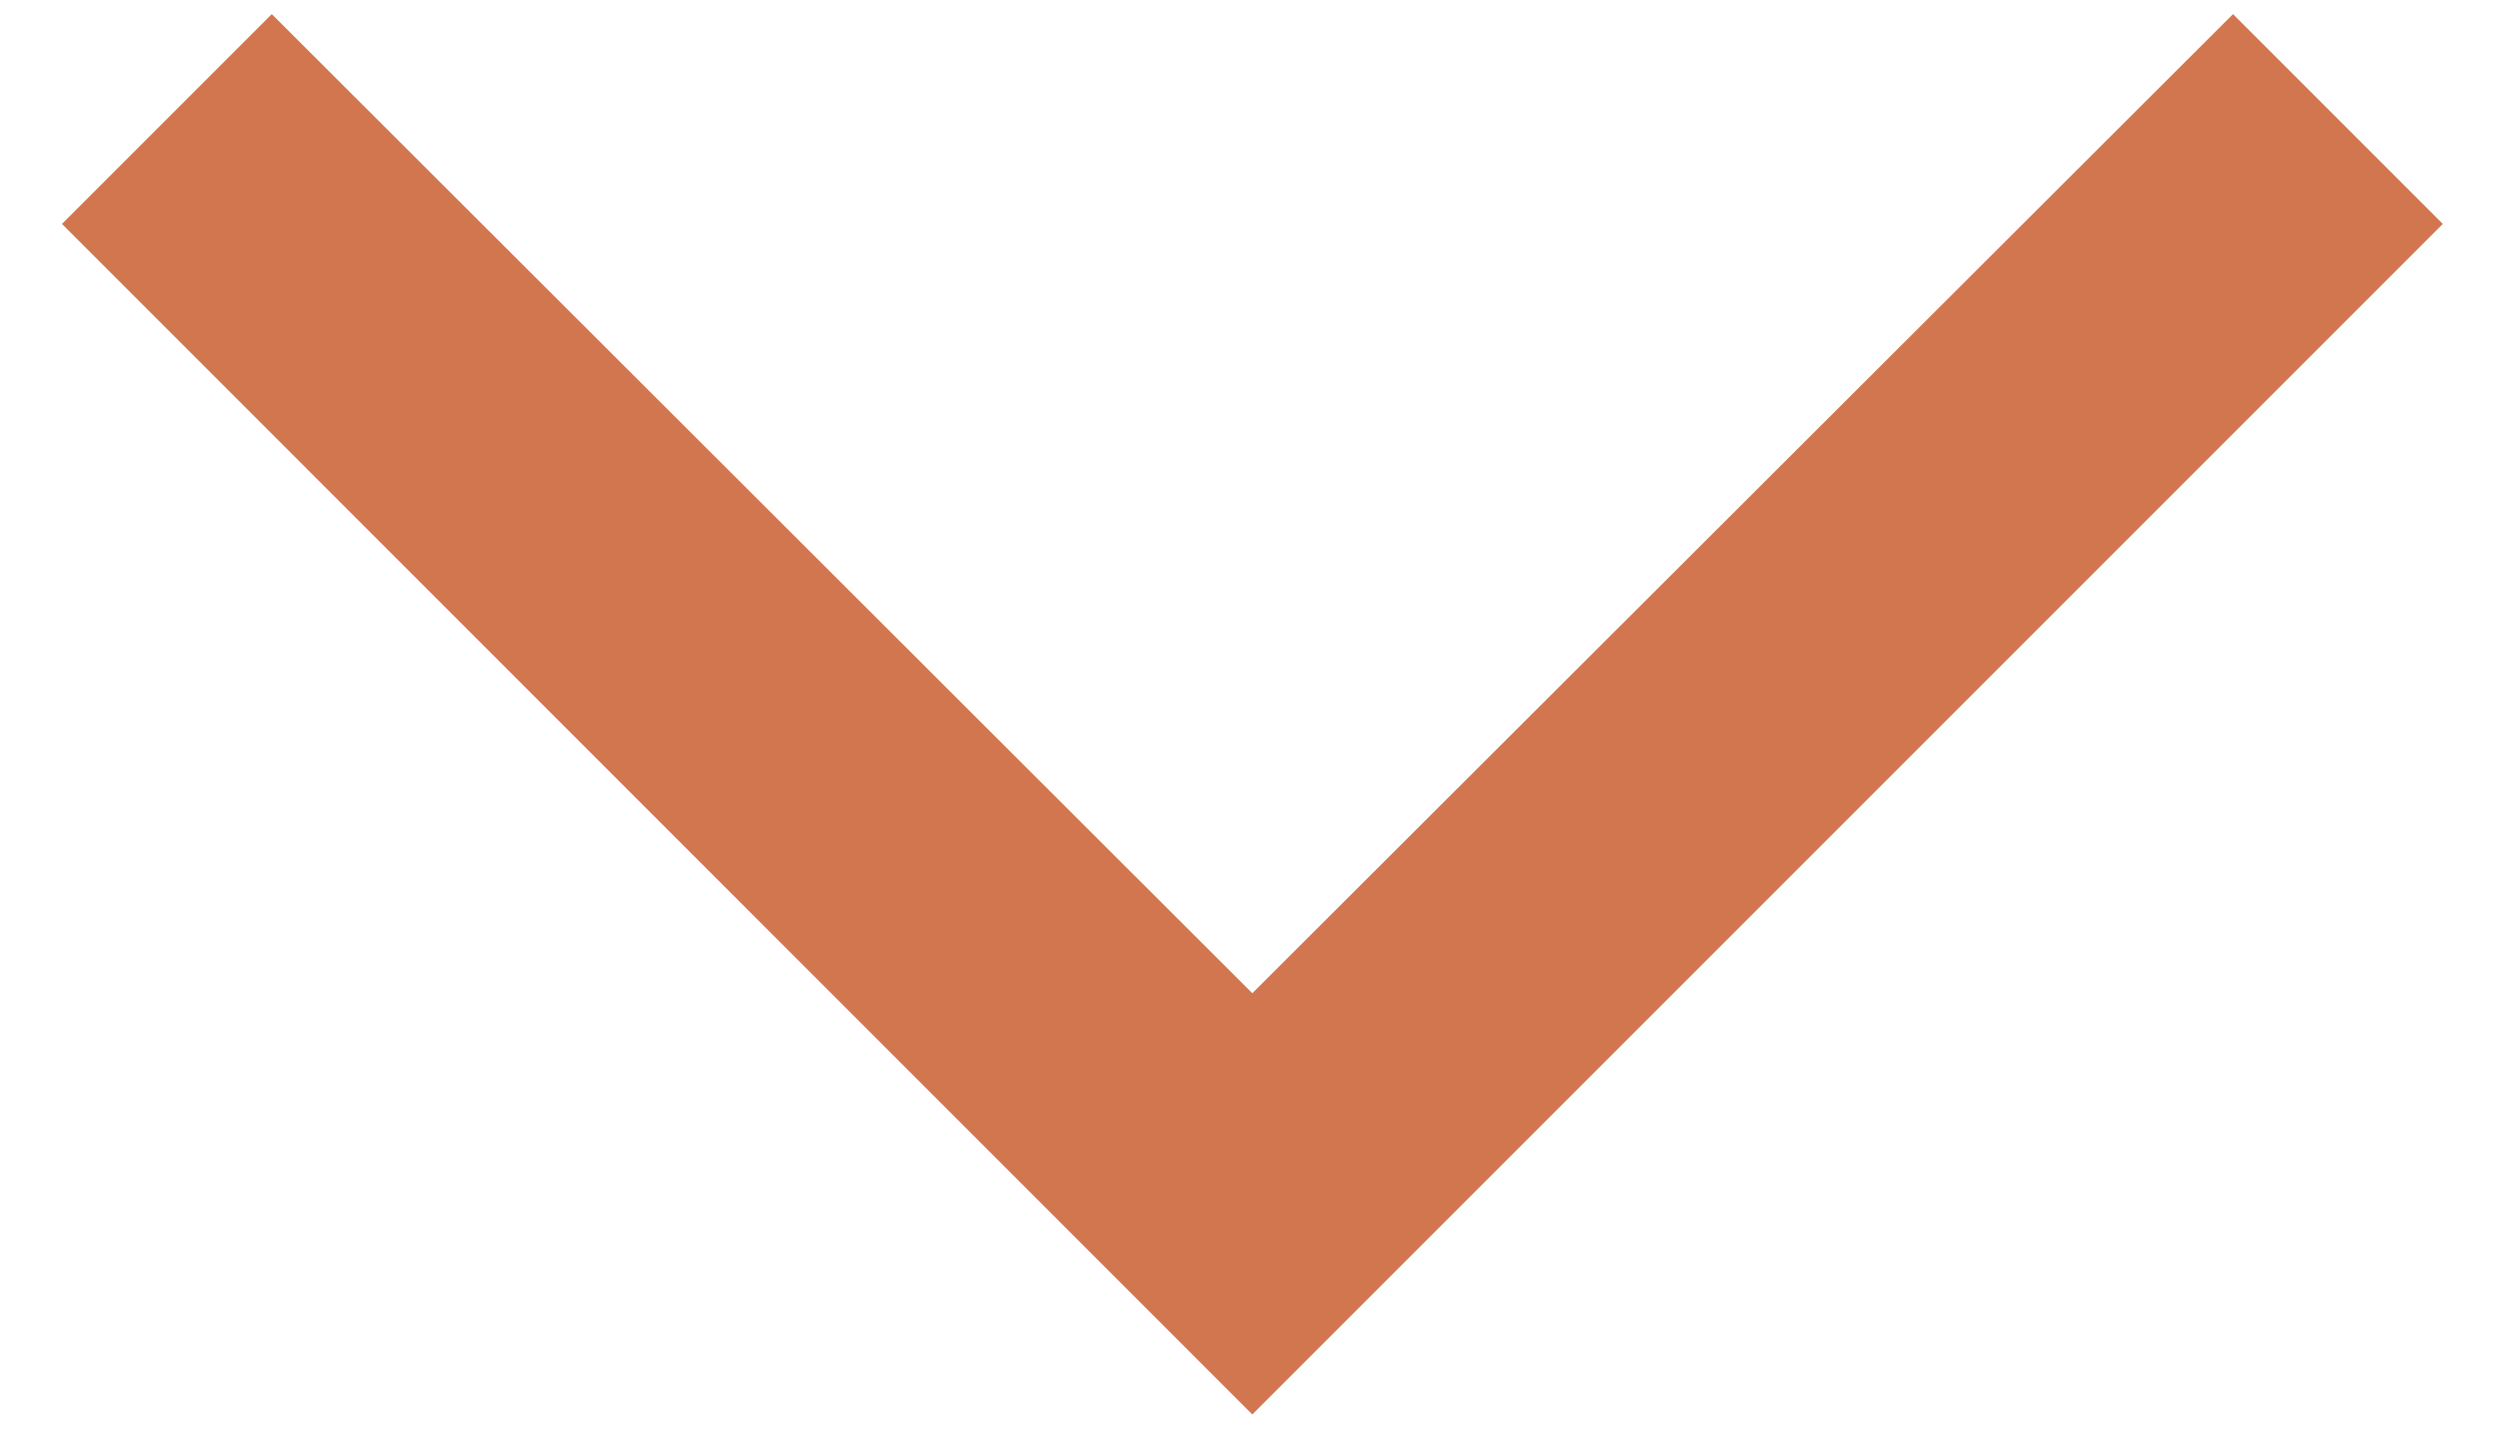 <svg width="14" height="8" viewBox="0 0 14 8" fill="none" xmlns="http://www.w3.org/2000/svg">
<path d="M1.522 0.079L0.347 1.254L7.013 7.921L13.68 1.254L12.505 0.079L7.013 5.562" fill="#D27650"/>
</svg>
